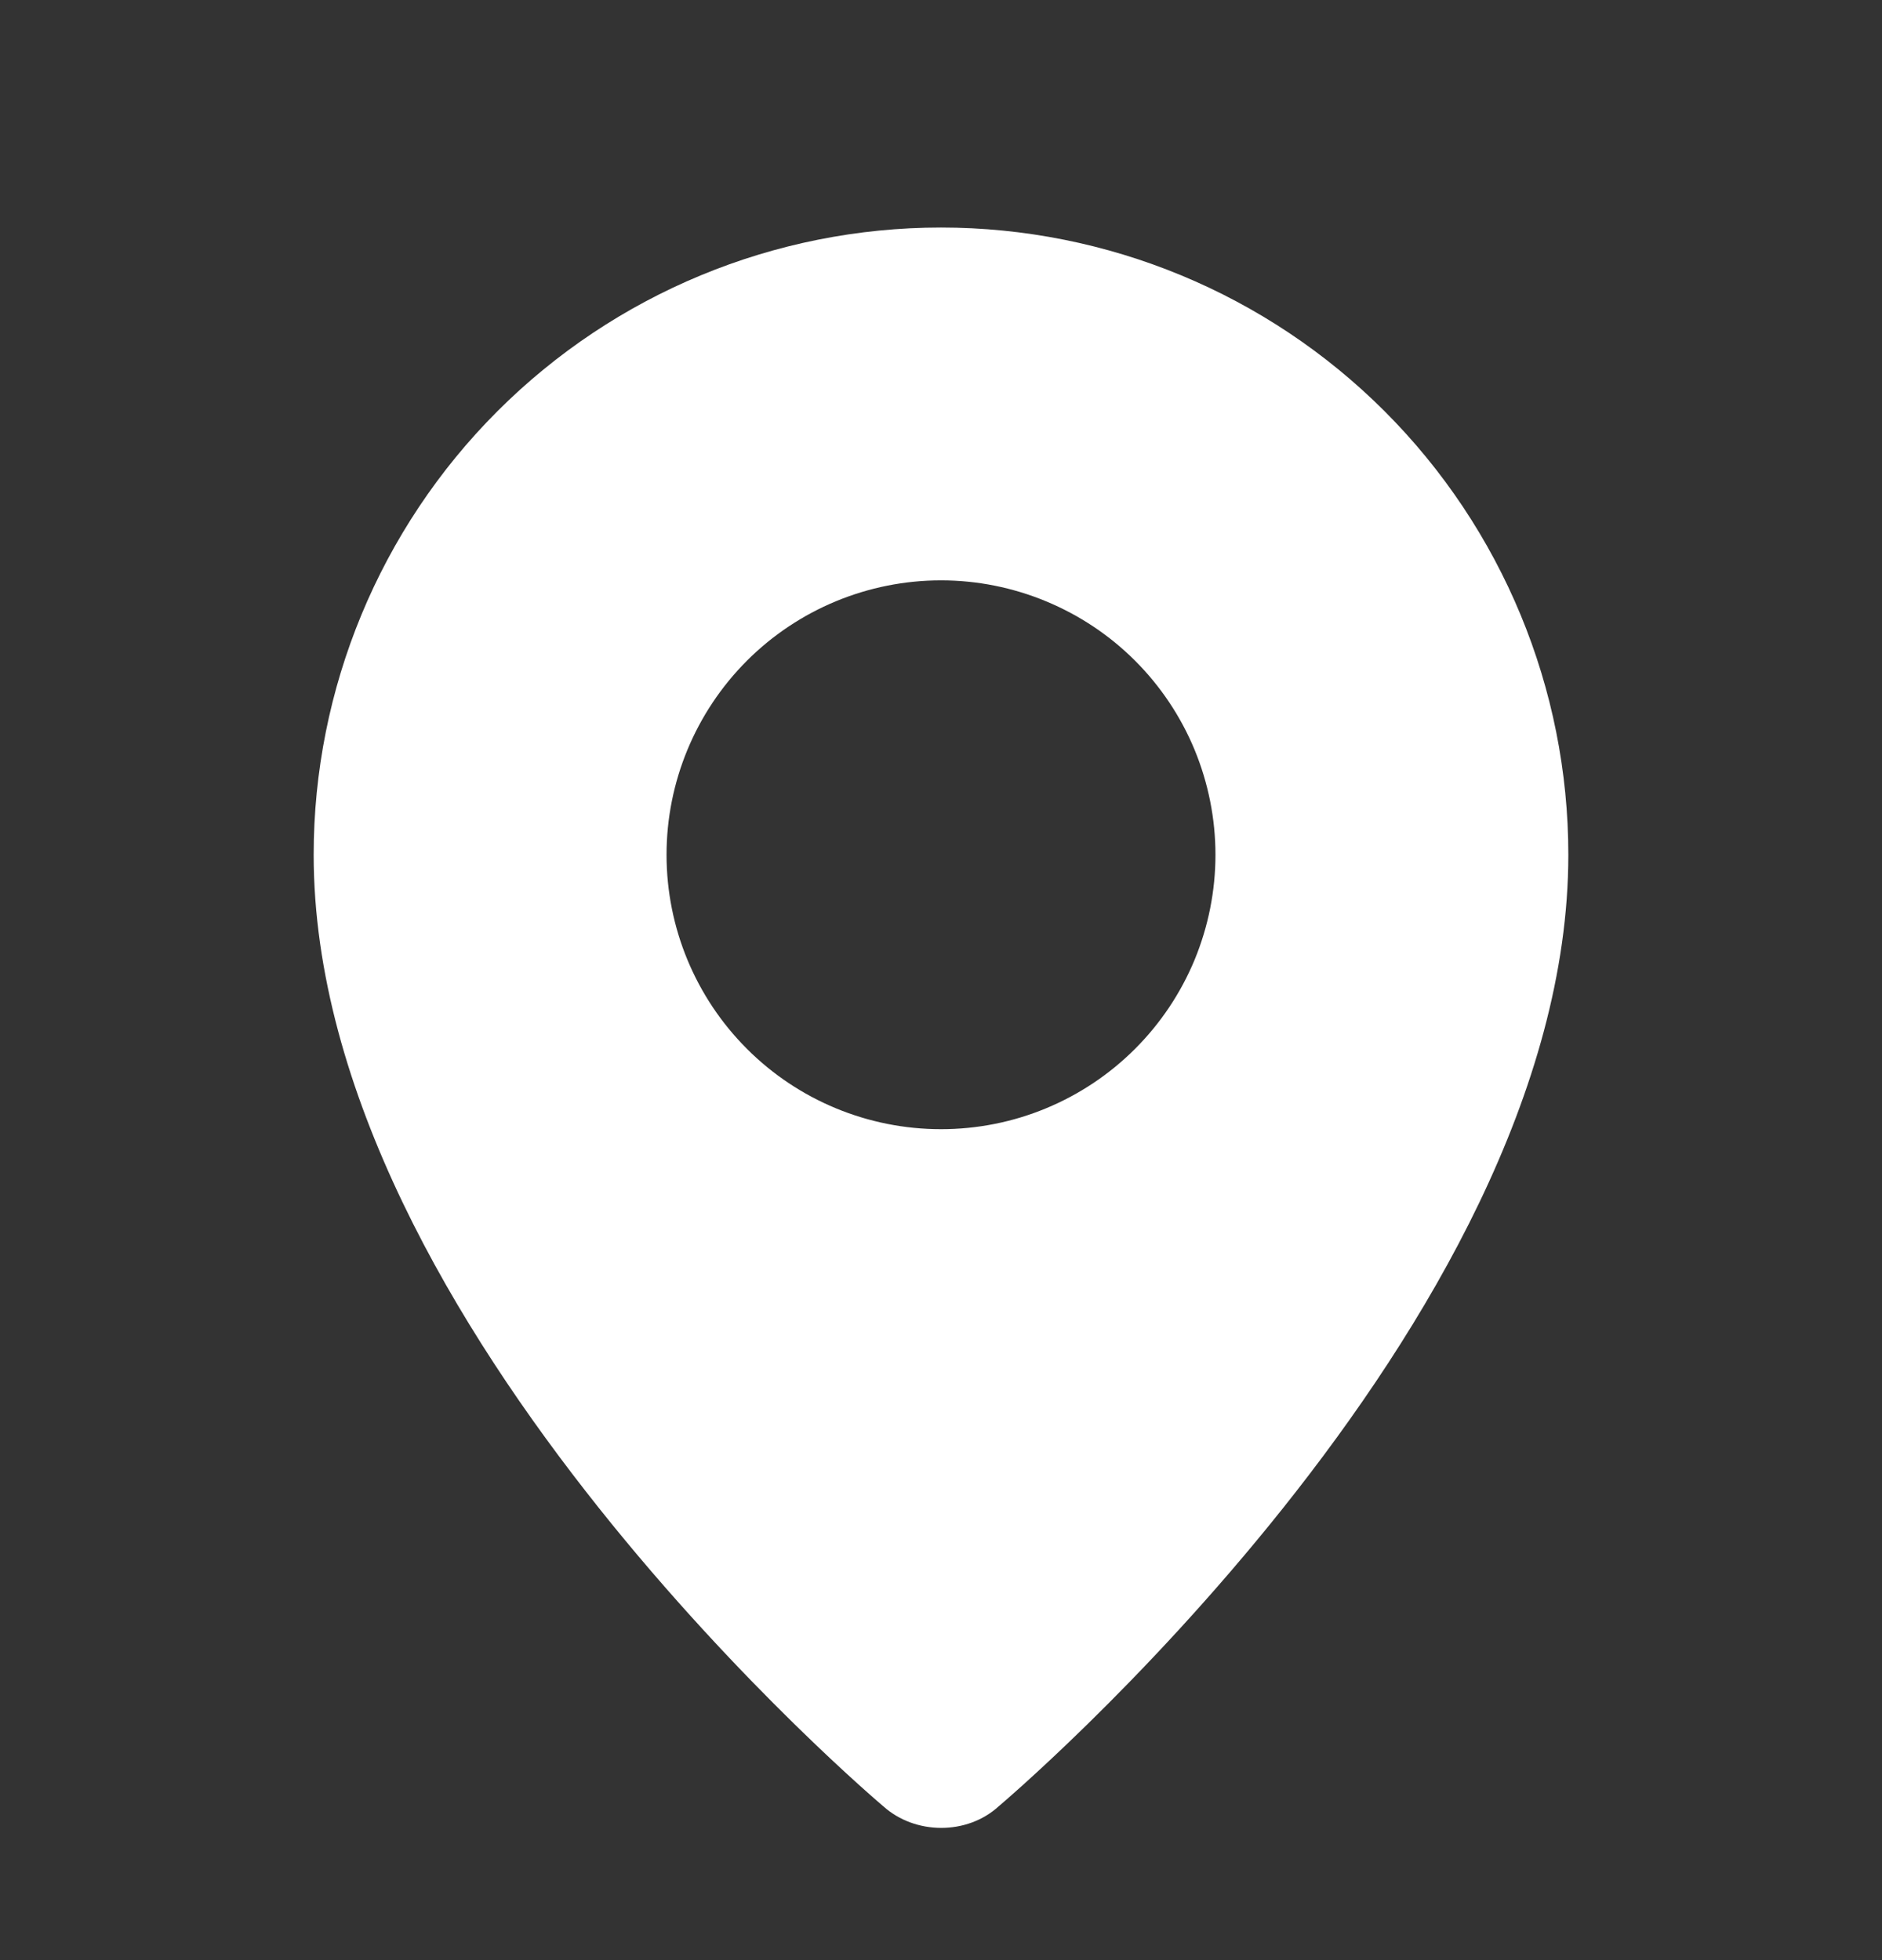 <svg width="24" height="25" viewBox="0 0 24 25" fill="none" xmlns="http://www.w3.org/2000/svg">
<rect x="0" y="0" width="24" height="25" fill="#333333" stroke="none"/>
<path fill-rule="evenodd" clip-rule="evenodd" d="M11.262 23.036C11.262 23.036 4 16.92 4 10.902C4 8.781 4.843 6.746 6.343 5.245C7.843 3.745 9.878 2.902 12 2.902C14.122 2.902 16.157 3.745 17.657 5.245C19.157 6.746 20 8.781 20 10.902C20 16.92 12.738 23.036 12.738 23.036C12.334 23.408 11.669 23.404 11.262 23.036ZM12 14.402C12.46 14.402 12.915 14.312 13.339 14.136C13.764 13.96 14.15 13.702 14.475 13.377C14.8 13.052 15.058 12.666 15.234 12.242C15.409 11.817 15.5 11.362 15.5 10.902C15.5 10.443 15.409 9.988 15.234 9.563C15.058 9.138 14.8 8.752 14.475 8.427C14.15 8.102 13.764 7.845 13.339 7.669C12.915 7.493 12.46 7.402 12 7.402C11.072 7.402 10.181 7.771 9.525 8.427C8.869 9.084 8.5 9.974 8.5 10.902C8.5 11.831 8.869 12.721 9.525 13.377C10.181 14.034 11.072 14.402 12 14.402Z" fill="white"/>
</svg>
